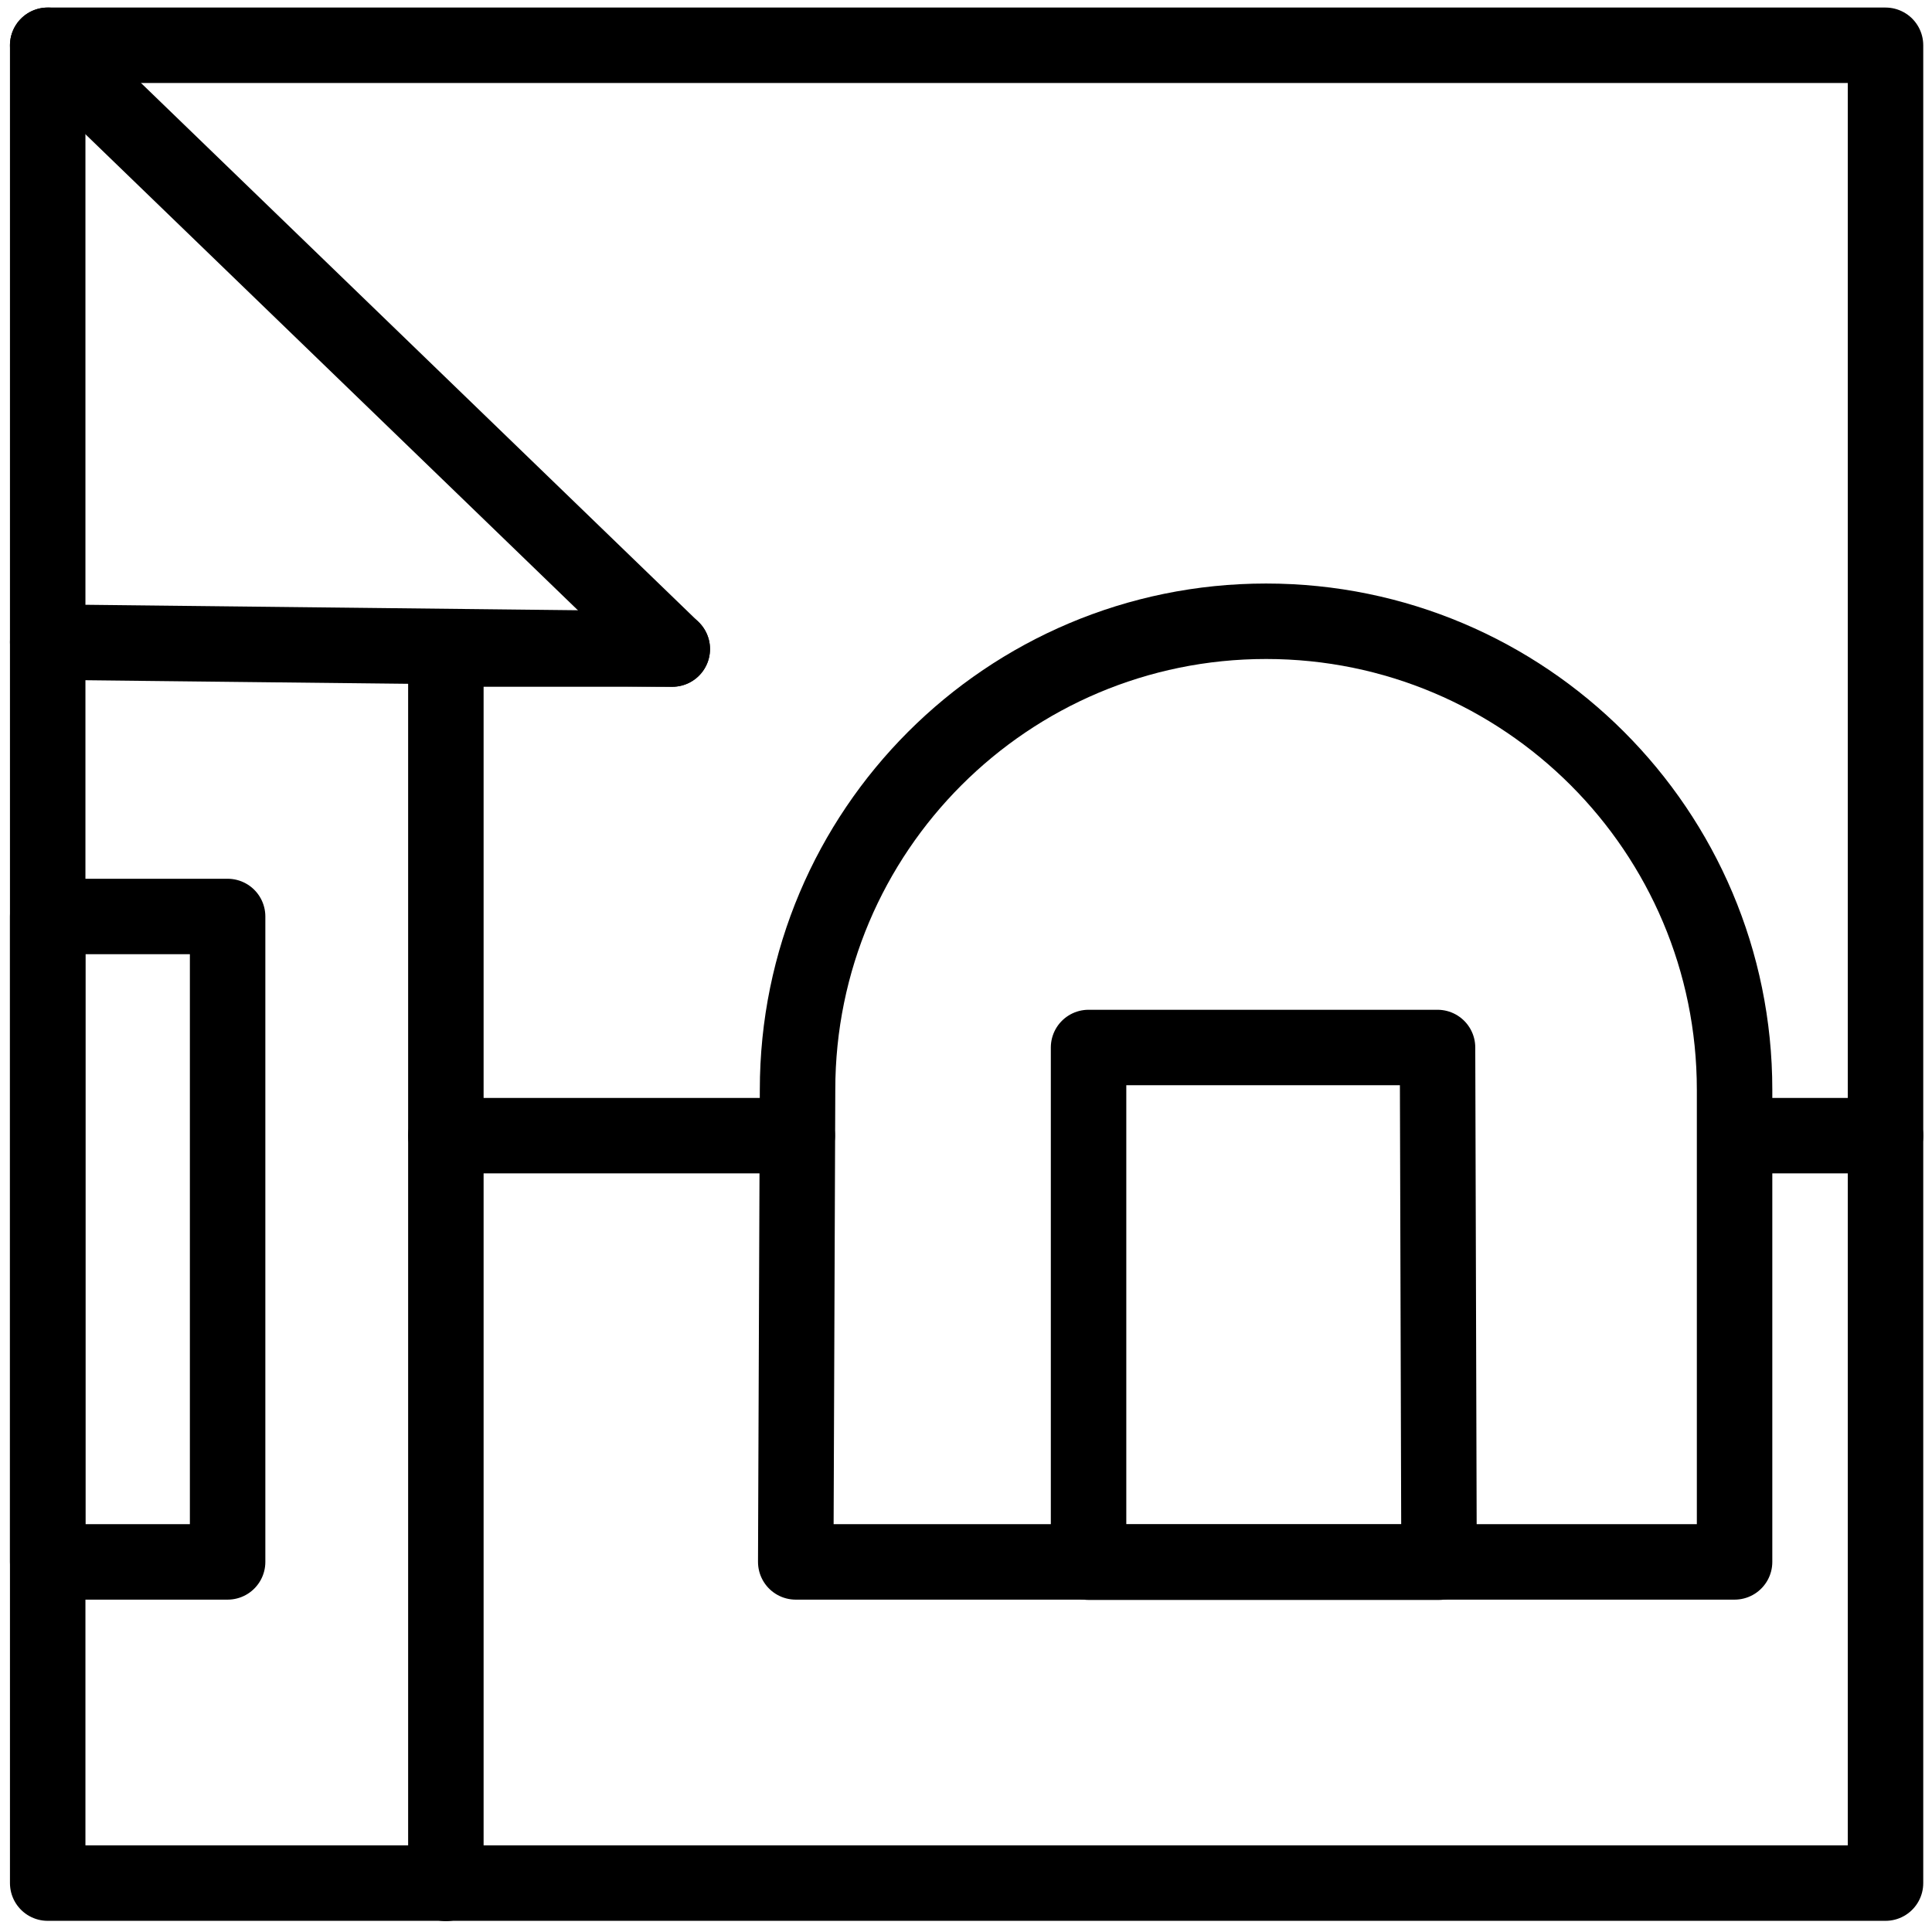 <?xml version="1.0" encoding="UTF-8"?>
<svg id="_Слой_1" data-name="Слой 1" xmlns="http://www.w3.org/2000/svg" viewBox="0 0 64 64">
  <defs>
    <style>
      .cls-1 {
        fill: none;
        stroke: #000;
        stroke-linecap: round;
        stroke-linejoin: round;
        stroke-width: 2.5px;
      }
    </style>
  </defs>
  <path class="cls-1" d="M57.46,36.1c0-8.57-6.95-15.52-15.52-15.52s-15.52,6.95-15.52,15.52l-.06,15.64h31.1v-15.64Z"/>
  <polygon class="cls-1" points="36.06 34.7 47.62 34.7 47.67 51.75 36.06 51.75 36.06 34.7"/>
  <rect class="cls-1" x="1.58" y="1.5" width="60.88" height="60.88"/>
  <polyline class="cls-1" points="1.58 1.5 22.27 21.5 14.77 21.5 14.77 62.39"/>
  <line class="cls-1" x1="1.58" y1="21.27" x2="22.27" y2="21.5"/>
  <rect class="cls-1" x="1.58" y="30.36" width="5.96" height="21.38"/>
  <line class="cls-1" x1="14.77" y1="37.62" x2="26.41" y2="37.62"/>
  <line class="cls-1" x1="57.57" y1="37.62" x2="62.46" y2="37.62"/>
</svg>